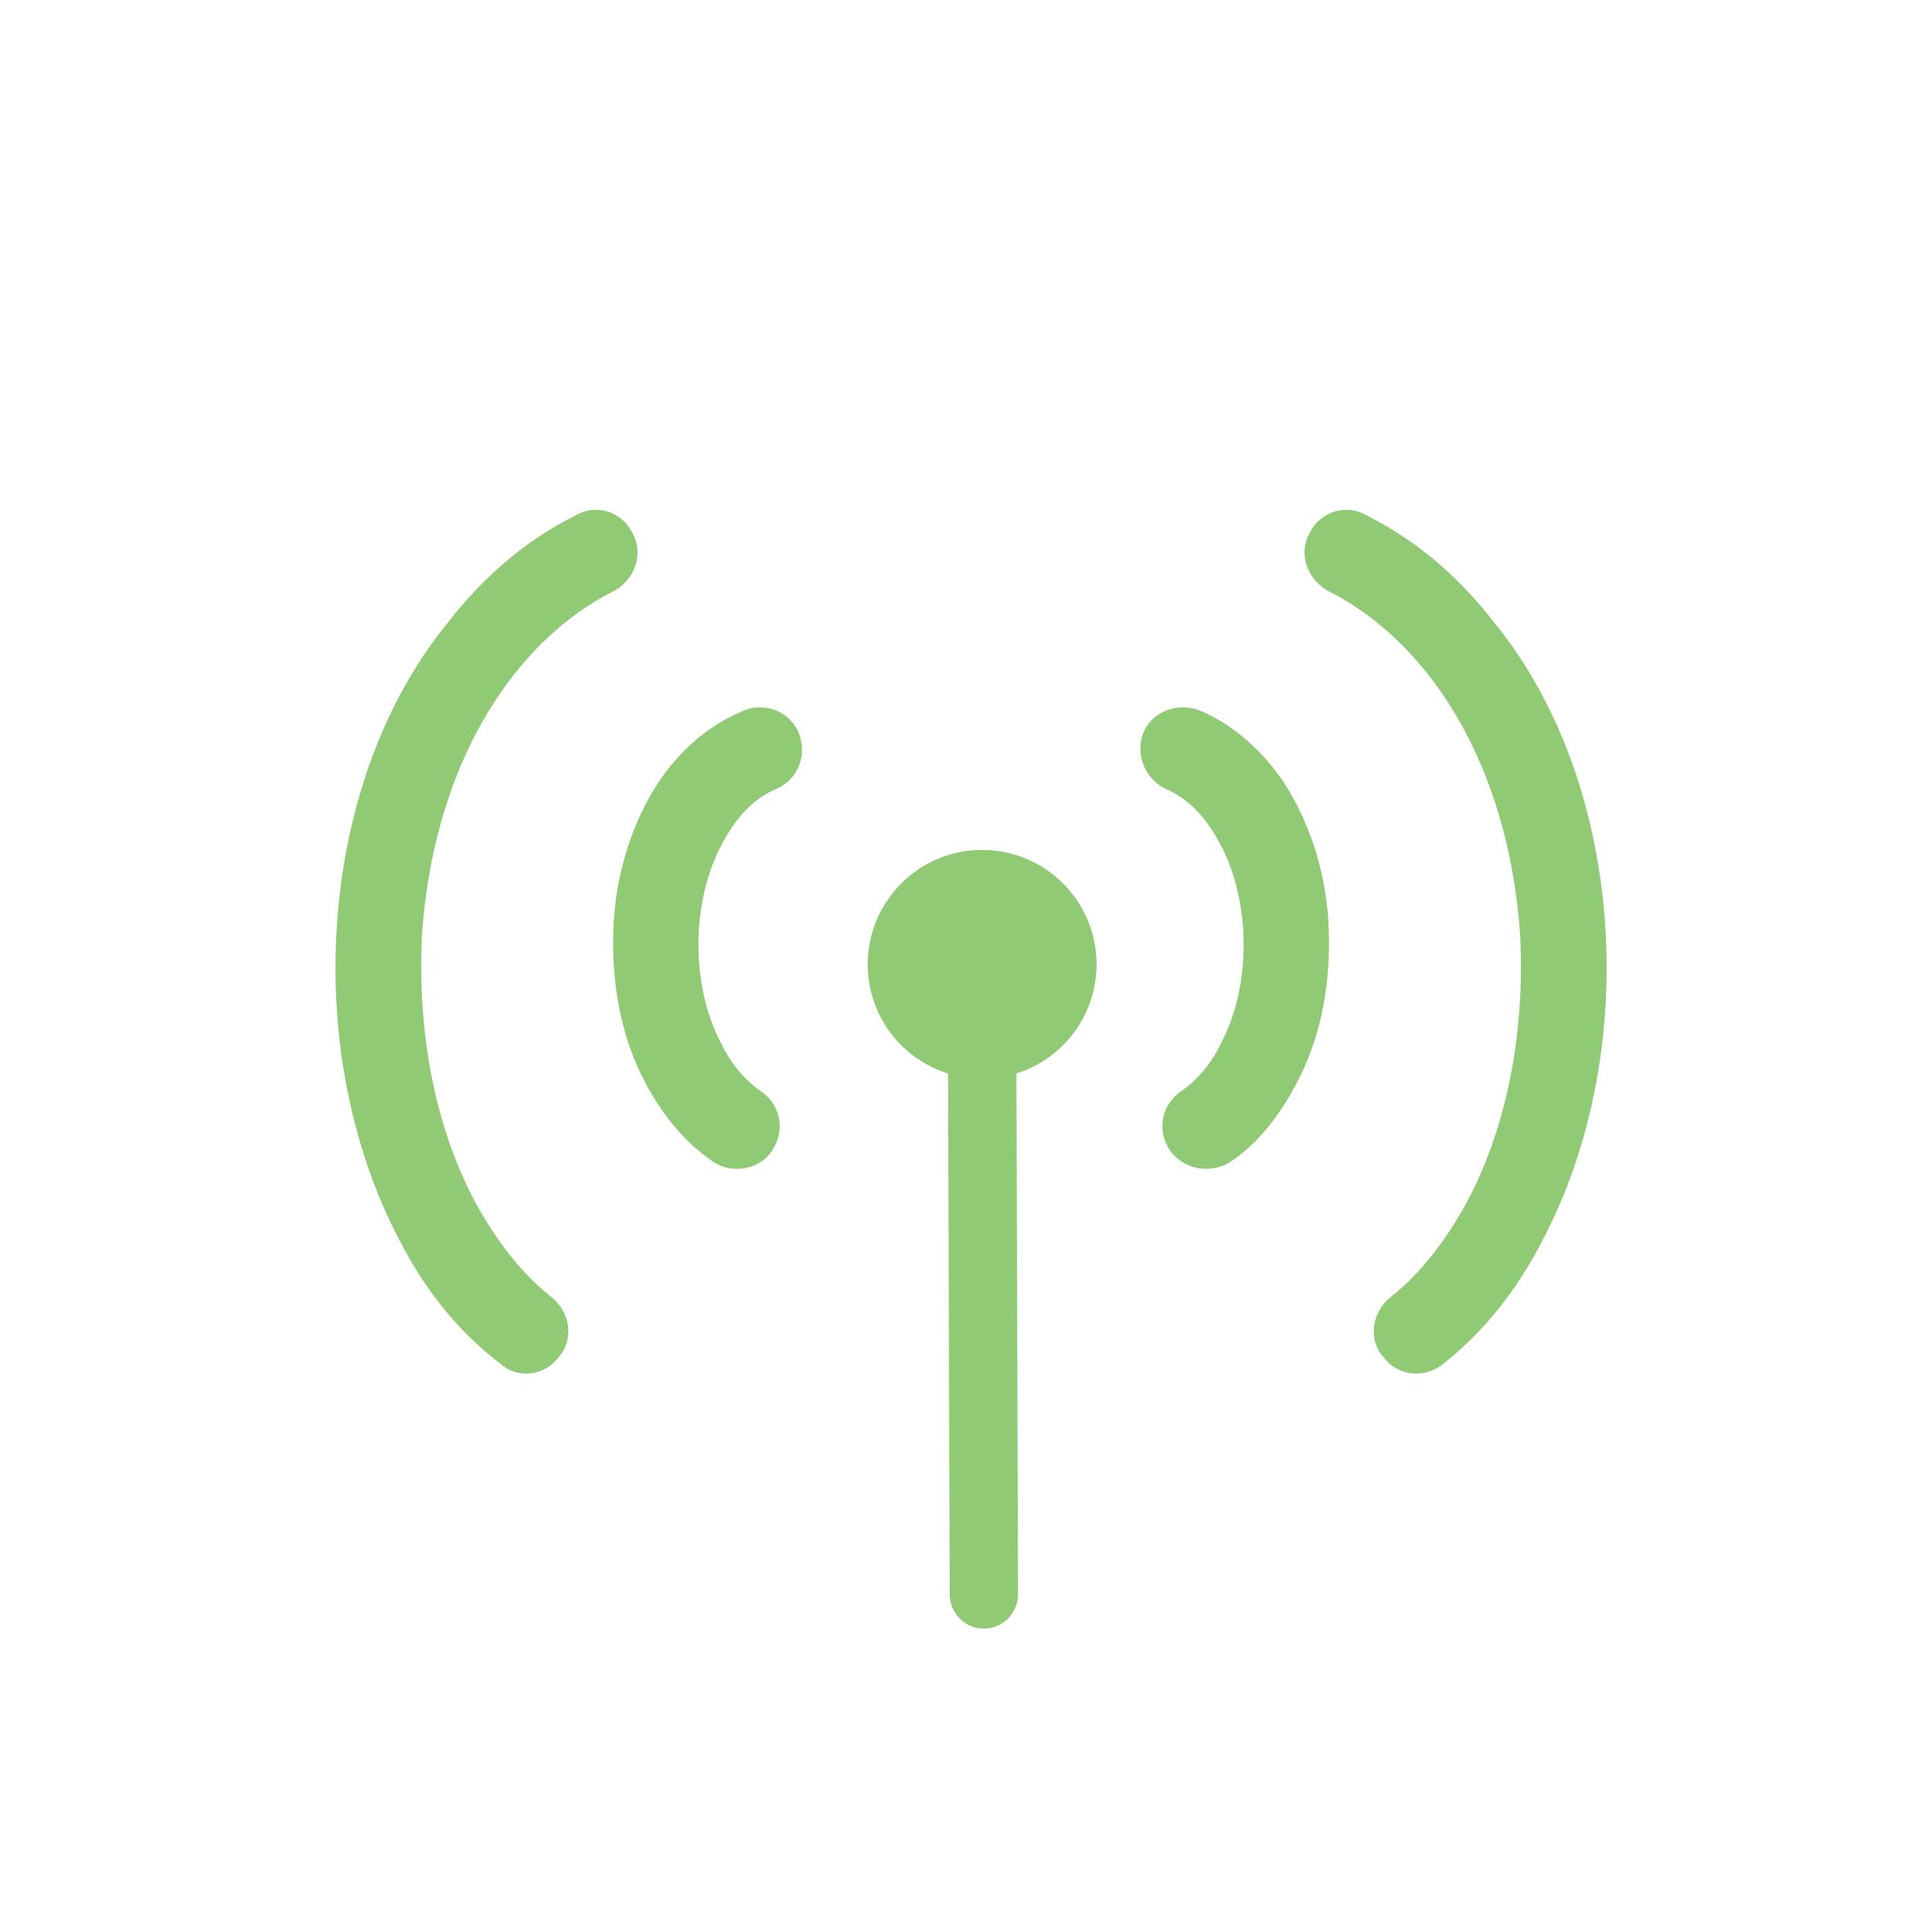 <svg xmlns="http://www.w3.org/2000/svg" xmlns:xlink="http://www.w3.org/1999/xlink" x="0px" y="0px" width="400px" height="400px" viewBox="0 0 400 400" xml:space="preserve"> <g id="Link_x5F_dedicado" display="none"> <g display="inline"> <path fill="#90CA74" d="M200.372,72.722c34.159,0,65.481,14.096,88.019,36.975c22.539,22.89,36.272,54.586,36.272,89.79 c0,34.862-13.733,66.548-36.272,89.437c-22.537,22.892-53.859,36.975-88.019,36.975c-34.51,0-65.849-14.083-88.381-36.975 c-22.54-22.889-36.271-54.575-36.271-89.437c0-35.204,13.731-66.9,36.271-89.79C134.523,86.818,165.862,72.722,200.372,72.722 L200.372,72.722z M98.61,243.848c13.731,3.179,28.167,5.641,42.954,7.398c-3.518-13.73-5.635-28.164-5.985-42.251 c-16.194-1.77-31.339-4.584-45.775-7.75C90.156,216.383,92.977,230.819,98.61,243.848L98.61,243.848z M90.507,187.162 c14.083,3.179,29.228,5.628,45.072,7.739c0-4.561,0.35-8.795,0.703-13.028c1.056-10.203,2.467-20.416,4.579-29.914 c-12.325-1.771-25.002-4.234-37.326-7.048C96.493,157.587,91.92,172.023,90.507,187.162L90.507,187.162z M111.28,132.235 c11.269,2.462,22.188,4.573,33.457,5.992c5.276-18.316,13.028-34.523,22.532-46.484c-17.256,5.628-32.746,15.14-45.07,27.815 C118.329,123.428,114.805,128.013,111.28,132.235L111.28,132.235z M192.27,87.158l0.35,0.363 c-4.929,2.814-9.86,7.387-14.083,13.029c-8.097,9.85-14.792,23.582-19.717,39.424c11.974,1.067,23.587,2.111,35.562,2.111V86.818 L192.27,87.158z M208.476,87.158v54.927c11.622-0.339,23.217-1.044,34.498-2.111c-4.921-16.193-11.617-30.277-19.723-40.491 c-4.222-5.277-8.442-9.51-13.027-12.325H208.476z M235.94,92.798c8.781,11.621,16.182,27.464,21.471,45.429 c10.554-1.419,21.131-3.53,31.687-5.641c-3.157-4.573-6.696-8.806-10.92-13.029C266.556,107.585,252.122,98.439,235.94,92.798 L235.94,92.798z M297.198,145.263c-12.324,2.814-24.284,4.925-36.271,6.696c1.773,9.146,3.519,19.008,4.224,28.871 c0.363,4.574,0.702,9.146,0.702,14.072c15.843-1.747,30.643-4.561,44.374-7.739C308.456,172.023,303.895,157.939,297.198,145.263 L297.198,145.263z M310.568,201.597c-13.733,3.179-28.872,5.629-44.715,7.398c-0.339,14.438-2.45,28.521-6.33,42.251 c14.434-1.758,28.528-4.22,42.26-7.398C307.411,230.819,310.568,216.736,310.568,201.597L310.568,201.597z M293.316,260.054 c-12.324,2.462-25.352,4.573-38.38,5.981c-2.45,7.047-5.628,13.378-9.511,19.725c-4.221,8.091-9.851,15.489-15.843,22.174 c18.682-5.276,35.228-15.489,48.595-28.87C283.806,273.436,289.098,267.089,293.316,260.054L293.316,260.054z M210.927,311.465 l-2.451-3.179v3.179C209.18,311.465,210.224,311.465,210.927,311.465L210.927,311.465z M194.381,311.815V268.85 c-10.918,0-21.829-0.705-32.395-1.408c1.759,4.234,3.875,8.454,6.337,12.678c6.338,10.916,14.436,21.13,24.649,29.223 l-1.759,2.123C192.27,311.465,193.326,311.815,194.381,311.815L194.381,311.815z M171.145,307.934 c-5.987-6.332-10.917-13.381-15.146-21.118c-3.869-6.696-7.04-13.733-9.854-20.78c-13.38-1.761-26.41-3.52-39.084-6.333 c4.22,7.037,9.503,13.38,15.138,19.361C135.579,292.444,152.482,302.657,171.145,307.934L171.145,307.934z M208.476,308.286 c10.19-8.091,18.657-18.307,24.987-29.223c2.112-3.87,3.883-7.752,5.631-11.622c-10.215,0.703-20.428,1.408-30.618,1.408V308.286z M208.476,156.18v42.251c14.775,0,29.211-0.703,43.646-2.112c-0.341-4.937-0.341-9.51-1.043-14.446 c-0.705-9.499-2.111-19.009-4.224-28.167C234.17,155.112,221.142,155.817,208.476,156.18L208.476,156.18z M208.476,212.517v42.247 c11.961,0,24.285-0.702,35.907-1.758c4.221-13.731,6.696-28.165,7.398-42.602C237.687,211.46,222.912,212.163,208.476,212.517 L208.476,212.517z M194.381,254.764v-42.247c-15.139-0.354-29.927-1.057-44.72-2.112c0.704,14.437,2.82,28.87,7.042,42.602 C169.027,254.062,181.704,254.764,194.381,254.764L194.381,254.764z M194.381,198.431V156.18 c-13.03-0.363-26.057-1.068-39.437-2.475c-2.111,9.159-3.87,19.021-4.579,29.235c-0.353,4.572-0.704,8.806-0.704,13.379 C164.104,197.728,179.242,198.431,194.381,198.431L194.381,198.431z"></path> </g> </g> <g id="Layer_2" display="none"> <g display="inline"> <g> <path fill="#90CA74" d="M313.345,100.396l-0.357,31.537c0,7.875-3.224,15.035-8.604,20.059 c-5.37,5.369-12.542,8.603-20.416,8.232h-71.31c-2.507-5.012-5.729-9.665-8.95-13.972l80.26,0.37 c4.294,0,7.874-1.432,10.75-4.308c2.863-2.864,4.296-6.443,4.654-10.751v-31.167H313.345z M204.426,159.878h-16.479 c0-4.666,0.716-9.318,1.431-13.626h4.654C197.968,150.56,201.548,155.213,204.426,159.878L204.426,159.878z"></path> <path fill="#90CA74" d="M207.287,190.689h7.89c0.355,3.221,0.713,6.814,0.713,10.393c0,1.431,0,2.506,0,3.938h-8.603V190.689z M222.337,190.689h114.301v14.332H223.052c0-1.433,0-2.508,0-3.938C223.052,197.503,222.693,193.91,222.337,190.689 L222.337,190.689z"></path> <path fill-rule="evenodd" clip-rule="evenodd" fill="#90CA74" d="M332.328,174.568c12.898,0,23.293,10.393,23.293,23.28 c0,12.9-10.395,23.292-23.293,23.292c-12.897,0-23.279-10.393-23.279-23.292C309.049,184.961,319.431,174.568,332.328,174.568 L332.328,174.568z"></path> <path fill="#90CA74" d="M285.04,296.028l-0.357-31.178c0-7.876-3.222-15.049-8.604-20.417c-5.012-5.014-12.54-8.246-20.416-8.246 l-40.131,0.356c-2.157,4.668-4.664,9.32-7.526,13.617l47.657-0.359c4.294,0,8.234,1.792,10.739,4.666 c2.876,2.507,4.665,6.444,4.665,10.383l0.357,31.178H285.04z M207.647,236.544h-12.185c0.36,4.668,0.718,9.32,1.433,13.975h2.161 C202.265,246.223,205.142,241.569,207.647,236.544L207.647,236.544z"></path> <path fill="#90CA74" d="M130.251,118.676c23.65,0,45.154,9.307,60.559,23.996c15.404,15.059,25.08,35.476,25.08,58.41 c0,22.564-9.676,43.352-25.08,58.397c-15.405,14.688-36.908,24.009-60.559,24.009c-23.65,0-44.782-9.32-60.544-24.009 c-15.418-15.046-25.083-35.833-25.083-58.397c0-22.934,9.665-43.351,25.083-58.41C85.47,127.983,106.602,118.676,130.251,118.676 L130.251,118.676z M180.773,153.065c-12.898-12.183-30.809-20.069-50.522-20.069c-19.701,0-37.624,7.886-50.51,20.069 c-12.91,12.184-20.786,29.378-20.786,48.017c0,18.627,7.876,35.462,20.786,48.004c12.886,12.184,30.809,20.071,50.51,20.071 c19.713,0,37.624-7.888,50.522-20.071c12.9-12.542,20.774-29.377,20.774-48.004C201.548,182.443,193.673,165.249,180.773,153.065 L180.773,153.065z"></path> <path fill-rule="evenodd" clip-rule="evenodd" fill="#90CA74" d="M306.173,77.104c12.9,0,23.65,10.393,23.65,23.292 c0,12.898-10.75,23.291-23.65,23.291c-12.897,0-23.28-10.393-23.28-23.291C282.893,87.497,293.275,77.104,306.173,77.104 L306.173,77.104z"></path> <path fill-rule="evenodd" clip-rule="evenodd" fill="#90CA74" d="M278.586,274.884c12.898,0,23.293,10.393,23.293,23.294 c0,12.897-10.395,23.65-23.293,23.65c-12.901,0-23.28-10.753-23.28-23.65C255.306,285.276,265.685,274.884,278.586,274.884 L278.586,274.884z"></path> </g> </g> </g> <g id="Fibra_x5F_optica" display="none"> <g display="inline"> <path fill="#90CA74" d="M277.568,295.152l-4.788-12.895c22.449-8.331,35.924-21.783,37.927-37.879 c1.754-14.103-5.643-28.338-19.792-38.08c-24.642-16.959-61.086-15.537-97.495,3.852c-32.128,17.175-64.569,17.908-88.984,1.956 c-19.839-12.989-31.526-35.875-29.747-58.299c1.754-22.175,16.119-40.878,39.418-51.308l5.619,12.563 c-18.82,8.427-29.95,22.578-31.313,39.835c-1.397,17.481,7.869,35.413,23.562,45.688c11.782,7.717,37.215,17.624,74.976-2.583 c41.045-21.832,82.82-22.97,111.763-3.034c18.467,12.705,28.054,31.811,25.647,51.105 C322.82,258.495,314.688,281.393,277.568,295.152z"></path> <polygon fill-rule="evenodd" clip-rule="evenodd" fill="#90CA74" points="143.75,78.855 161.303,119.437 107.281,143.188 89.739,102.584 "></polygon> <path fill="#90CA74" d="M145.753,117.148l-11.994-27.994l21.403-9.729l11.994,28.005L145.753,117.148z M142.741,92.639 l6.567,15.336l8.876-4.03l-6.578-15.347L142.741,92.639z"></path> <polygon fill-rule="evenodd" clip-rule="evenodd" fill="#90CA74" points="256.946,320.693 239.383,280.101 293.402,256.706 310.944,296.954 "></polygon> <path fill="#90CA74" d="M245.937,320.102l-12.479-27.604l21.403-9.73l12.468,27.591L245.937,320.102z M242.561,295.911 l6.801,15.063l8.878-4.029l-6.814-15.051L242.561,295.911z"></path> </g> </g> <g id="Projeto_Wireless"> <g> <path fill="#90CA74" d="M196.266,215.213c0-3.887,3.19-7.078,7.076-7.078c3.885,0,7.075,3.191,7.075,7.078l0.354,114.889 c0,3.896-3.189,7.088-7.076,7.088c-3.884,0-7.064-3.191-7.064-7.088L196.266,215.213z"></path> <path fill-rule="evenodd" clip-rule="evenodd" fill="#90CA74" d="M203.342,223.334c13.08,0,23.688-10.594,23.688-23.675 c0-13.081-10.607-23.689-23.688-23.689c-13.082,0-23.69,10.608-23.69,23.689C179.652,212.74,190.26,223.334,203.342,223.334 L203.342,223.334z"></path> <path fill="#90CA74" d="M241.171,163.243c-4.239-2.12-6.358-7.429-4.239-12.021c2.12-4.239,7.417-6.005,12.021-3.886 c7.063,3.179,12.727,8.478,16.967,14.846c5.65,8.831,8.841,19.451,9.194,30.412c0.354,10.597-1.412,21.204-6.017,30.399 c-3.531,7.064-8.122,13.422-14.493,17.66c-4.239,2.484-9.549,1.439-12.375-2.459c-2.825-4.24-1.766-9.549,2.474-12.375 c3.542-2.486,6.369-6.018,8.489-10.607c3.178-6.371,4.591-14.141,4.237-21.911c-0.353-7.783-2.472-15.212-6.357-21.216 C248.6,168.188,245.409,165.008,241.171,163.243L241.171,163.243z"></path> <path fill="#90CA74" d="M274.761,122.234c-4.249-2.472-6.015-7.783-3.543-12.021c2.118-4.239,7.428-6.017,11.668-3.532 c10.608,5.298,19.45,13.081,26.514,22.264c14.141,17.332,21.57,40.314,22.982,63.285c1.413,22.983-3.178,45.965-13.081,64.696 c-5.296,10.256-12.021,18.734-20.509,25.455c-3.886,3.191-9.537,2.486-12.375-1.414c-3.179-3.529-2.471-9.182,1.426-12.371 c6.355-4.947,11.654-12.01,15.906-19.805c8.476-15.906,12.021-35.697,10.96-55.489c-1.412-19.804-7.429-38.901-19.097-53.736 C289.961,132.477,283.238,126.485,274.761,122.234L274.761,122.234z"></path> <path fill="#90CA74" d="M153.49,147.336c4.239-2.119,9.549-0.354,11.669,3.886c2.12,4.592,0.365,9.901-4.239,12.021 c-4.239,1.766-7.43,4.945-9.903,8.843c-3.885,6.004-6.003,13.434-6.368,21.216c-0.341,7.771,1.071,15.54,4.249,21.911 c2.119,4.59,4.958,8.121,8.49,10.607c4.239,2.826,5.297,8.135,2.473,12.375c-2.473,3.898-8.124,4.943-12.021,2.459 c-6.358-4.238-11.314-10.596-14.847-17.66c-4.592-9.195-6.37-19.803-6.005-30.399c0.343-10.961,3.532-21.581,9.184-30.412 C140.41,155.814,146.074,150.515,153.49,147.336L153.49,147.336z"></path> <path fill="#90CA74" d="M119.207,106.682c4.238-2.485,9.536-0.707,11.655,3.532c2.485,4.238,0.72,9.548-3.531,12.021 c-8.478,4.25-15.2,10.243-20.851,17.332c-11.668,14.834-17.686,33.932-19.099,53.736c-1.048,19.792,2.485,39.583,10.962,55.489 c4.238,7.795,9.548,14.857,15.907,19.805c3.897,3.189,4.603,8.842,1.412,12.371c-2.827,3.9-8.479,4.605-12.009,1.414 c-8.842-6.721-15.565-15.199-20.864-25.455c-9.902-18.73-14.492-41.713-13.081-64.696c1.413-22.97,8.83-45.953,22.983-63.285 C99.755,119.762,108.599,111.979,119.207,106.682L119.207,106.682z"></path> </g> </g> <g id="Layer_4" display="none"> <rect x="0" display="inline" fill-rule="evenodd" clip-rule="evenodd" fill="#666C71" width="400" height="400"></rect> <path display="inline" fill-rule="evenodd" clip-rule="evenodd" fill="#EAECEC" d="M266.594,179.357 c1.897,6.288,2.905,12.959,2.905,19.875c0,38.17-30.945,69.116-69.118,69.116c-15.531,0-29.866-5.135-41.386-13.775l0,0 c5.567-8.715,22.996-35.604,29.815-39.738c2.929-1.75,5.498-1.053,8.041,3.121c0.53,0.842,1.057,1.803,1.61,2.934 c1.345,2.732,2.545,5.572,3.24,7.078c1.754,3.699,3.53,9.385,5.426,12.699c2.737,4.754,6.364,8.865,11.814,8.527 c5.326-0.313,9.912-5.783,13.803-11.654c6.049-9.096,12.172-20.594,18.029-29.881c4.873-7.753,11.93-18.986,15.053-25.71 C266.211,181.036,266.471,180.171,266.594,179.357L266.594,179.357z"></path> <path display="inline" fill-rule="evenodd" clip-rule="evenodd" fill="#FFFFFF" d="M200.381,130.115 c29.457,0,54.593,18.417,64.555,44.342c-0.599-0.431-1.316-0.793-2.232-1.032c-1.342-0.359-2.711-0.552-4.126-0.698 c-2.785-0.262-5.475-0.429-8.285-0.357c-2.951,0.047-6.578,0.238-8.115,0.525c-3.746,0.747-4.512,1.395-6.41,4.777 c-1.967,4.488-14.835,33.37-16.825,34.932c-0.746,0.6-1.683,0.889-2.787,0.188c-3.386-2.084-7.011-16.343-14.524-20.185 c-3.986-2.02-8.211-1.582-12.077,0.407c-11.115,5.713-28.856,41.866-32.912,59.725c-15.488-12.672-25.375-31.951-25.375-53.508 c0-4.801,0.479-9.484,1.417-14.018c6.41,7.945,17.428,21.196,25.108,27.657c8.212,6.887,7.994,4.246,6.725-4.082 c-1.323-8.665-3.651-20.07-5.354-27.777c-1.319-6.025-1.489-9.363-7.899-10.612c-1.535-0.312-5.162-0.479-8.114-0.528 c-1.824-0.048-3.626,0-5.426,0.118C148.741,146.439,172.65,130.115,200.381,130.115L200.381,130.115z"></path> </g> <g id="Layer_5" display="none"> <rect x="0" display="inline" fill="#A7CD99" width="400" height="400"></rect> <g display="inline"> <path fill="#FFFFFF" d="M133.946,228.105c0-18.797,7.481-35.764,19.52-47.998c12.046-12.403,28.655-19.891,47.081-19.891 c18.25,0,34.859,7.487,46.898,19.891c12.045,12.234,19.526,29.201,19.526,47.998h-7.299c0-16.791-6.752-31.935-17.333-42.88 c-10.769-10.952-25.549-17.703-41.793-17.703c-16.421,0-31.201,6.751-41.787,17.703c-10.763,10.945-17.515,26.089-17.515,42.88 H133.946z"></path> <path fill-rule="evenodd" clip-rule="evenodd" fill="#FFFFFF" d="M203.835,179.932v14.597c-0.912,0-1.823,0-2.553,0 c-0.918,0-1.823,0-2.741,0v-14.597c0.918,0,1.823,0,2.741,0C202.012,179.932,202.923,179.932,203.835,179.932L203.835,179.932z"></path> <path fill-rule="evenodd" clip-rule="evenodd" fill="#FFFFFF" d="M184.673,183.214l5.476,13.139 c-1.823,0.547-3.288,1.276-4.929,2.012l-5.287-13.139C181.392,184.49,183.032,183.761,184.673,183.214L184.673,183.214z"></path> <path fill-rule="evenodd" clip-rule="evenodd" fill="#FFFFFF" d="M212.409,196.353l5.476-13.139 c1.642,0.547,3.106,1.276,4.747,2.012l-5.476,13.139h-0.183c-0.183-0.188-0.364-0.188-0.547-0.371h-0.183v-0.182 c-0.182,0-0.364,0-0.547-0.183l0,0h-0.182l0,0c-0.183-0.183-0.365-0.183-0.547-0.364h-0.183l-0.547-0.183l-0.188-0.183l0,0l0,0 h-0.177l-0.553-0.182l0,0l-0.183-0.183C212.957,196.535,212.774,196.535,212.409,196.353L212.409,196.353z"></path> <path fill-rule="evenodd" clip-rule="evenodd" fill="#FFFFFF" d="M168.07,193.247l10.033,10.04 c-1.276,1.094-2.553,2.369-3.652,3.652l-10.034-10.04C165.7,195.623,166.794,194.348,168.07,193.247L168.07,193.247z"></path> <path fill-rule="evenodd" clip-rule="evenodd" fill="#FFFFFF" d="M237.959,196.899l-10.034,10.04 c-1.1-1.283-2.376-2.559-3.652-3.652l10.033-10.04C235.589,194.348,236.864,195.623,237.959,196.899L237.959,196.899z"></path> <path fill-rule="evenodd" clip-rule="evenodd" fill="#FFFFFF" d="M156.754,208.762l12.957,5.293l-2.012,4.924l-12.95-5.471 C155.296,212.043,156.024,210.402,156.754,208.762L156.754,208.762z"></path> <path fill-rule="evenodd" clip-rule="evenodd" fill="#FFFFFF" d="M232.848,214.055l12.774-5.293 c0.729,1.641,1.458,3.281,2.005,4.746l-12.956,5.471L232.848,214.055z"></path> <path fill-rule="evenodd" clip-rule="evenodd" fill="#FFFFFF" d="M208.945,218.066c0.729,2.559,0.183,5.293-1.822,7.299 c-2.924,2.924-7.664,2.924-10.587,0c-2.924-2.918-2.924-7.664,0-10.58c2.005-2.012,4.746-2.559,7.299-1.83l17.885-12.768 L208.945,218.066z"></path> </g> </g> <g id="Layer_6" display="none"> <rect x="0" display="inline" fill="#83A977" width="400" height="400"></rect> <g display="inline"> <path fill-rule="evenodd" clip-rule="evenodd" fill="#FFFFFF" d="M187.473,141.832c8.084-2.766,16.958-2.962,25.042,0 c10.85,4.137,19.132,13.01,22.284,24.253c1.977,7.296,1.779,15.178-0.985,22.473c-1.971,5.137-4.532,9.077-8.281,13.018 c-2.562,2.961-4.539,4.932-6.114,12.031c-0.394,1.771-0.789,3.553-0.986,5.328c0,1.574-0.196,3.348-0.196,5.127 c-0.197,1.773-0.591,3.352,1.183,4.73c1.379,0.984,3.553,0.787,4.735-0.197c0.985-0.984,1.182-3.744,1.379-6.51 c0-1.182,0.196-2.363,0.394-3.545c0.984-8.281,3.159-10.455,5.917-13.412c9.069-9.667,13.018-22.283,11.237-35.3 c-1.182-8.676-5.122-17.352-12.419-24.648c-8.281-8.485-19.524-12.623-30.762-12.819c-11.046,0-22.093,4.144-30.368,12.426 c-6.114,6.107-9.865,12.819-11.637,19.518c-2.371,7.895-1.977,15.775-0.197,22.487c2.363,9.267,5.91,13.805,12.025,20.7 c3.552,3.949,3.946,10.063,4.34,14.791c0.197,2.764,0.394,5.131,1.183,6.115c0.985,1.182,3.159,1.379,4.538,0.59 c1.773-0.984,1.97-2.76,1.773-4.736c-0.197-1.576-0.197-3.348-0.394-4.924c-1.181-10.85-3.94-14.002-7.297-17.752 c-4.728-5.321-7.295-9.858-9.266-16.563c-1.971-7.493-1.386-15.578,1.774-22.875C170.319,152.674,177.616,145.181,187.473,141.832 L187.473,141.832z"></path> <path fill-rule="evenodd" clip-rule="evenodd" fill="#FFFFFF" d="M178.01,247.332c-0.993,1.969-0.204,4.529,2.364,4.727 c1.772,0.199,3.94,0,5.72,0c3.743,0,7.494,0,11.434,0h16.964c1.38,0,4.335,0.594,5.517-1.379c1.182-1.771,0.197-4.537-2.364-4.727 c-3.546-0.4-23.465,0-28.397,0c-1.971,0-3.751,0-5.72,0C182.147,245.953,179.192,245.355,178.01,247.332L178.01,247.332z"></path> <path fill-rule="evenodd" clip-rule="evenodd" fill="#FFFFFF" d="M178.01,237.271c-0.993,1.779-0.204,4.537,2.364,4.537 c1.772,0.195,3.94,0,5.917,0h28.398c1.379,0,4.335,0.59,5.517-1.576c0.787-1.576,0.196-4.143-2.365-4.34h-34.314 C182.147,235.893,179.192,235.301,178.01,237.271L178.01,237.271z"></path> <path fill-rule="evenodd" clip-rule="evenodd" fill="#FFFFFF" d="M181.95,257.779c-1.772,5.131,3.94,4.539,6.311,4.539h18.737 c3.548,0,8.085,0.592,9.268-1.979c0.591-1.379,0.197-3.545-1.773-4.135h-23.465C187.08,256.205,182.738,255.416,181.95,257.779 L181.95,257.779z"></path> <path fill-rule="evenodd" clip-rule="evenodd" fill="#FFFFFF" d="M208.969,266.455h-20.115c2.174,2.963,4.143,4.736,7.689,5.328 c1.183,0.197,1.183,0.197,2.568,0.197c1.772,0,3.152-0.197,5.319-1.184C206.204,270.008,208.181,268.426,208.969,266.455 L208.969,266.455z"></path> </g> </g> <g id="Layer_7" display="none"> <rect x="0" display="inline" fill="#868E87" width="400" height="400"></rect> <g display="inline"> <path fill-rule="evenodd" clip-rule="evenodd" fill="#FFFFFF" d="M162.702,165.757c14.564,0,26.326,11.613,26.326,25.857 c0,14.247-11.762,30.194-26.326,30.194c-14.549,0-26.318-15.947-26.318-30.194C136.384,177.37,148.153,165.757,162.702,165.757 L162.702,165.757z"></path> <path fill-rule="evenodd" clip-rule="evenodd" fill="#FFFFFF" d="M137.001,232.96c7.122-3.874,26.631-10.534,47.537-1.866l0,0 l1.547,0.772c0.624,0.313,1.397,0.626,2.007,0.938l14.72,6.972c6.342,3.087,11.763,9.444,13.771,15.787h-40.104h-3.71h-0.617 h-19.048h-1.241h-7.428h-35.612c2.008-6.343,7.435-12.7,13.621-15.787L137.001,232.96z"></path> </g> <g display="inline"> <path fill="#FFFFFF" d="M228.752,208.641c-16.782,0-29.792-18.097-29.792-33.665c0-16.171,13.362-29.331,29.792-29.331 c16.429,0,29.799,13.16,29.799,29.331C258.551,190.543,245.533,208.641,228.752,208.641z M228.752,152.591 c-12.598,0-22.846,10.039-22.846,22.385c0,12.101,10.188,26.719,22.846,26.719s22.853-14.619,22.853-26.719 C251.604,162.63,241.355,152.591,228.752,152.591z"></path> <path fill="#FFFFFF" d="M287.373,242.396H170.131l1.43-4.525c2.327-7.339,8.364-14.339,15.385-17.84l14.63-6.856 c5.617-3.06,15.954-6.439,27.541-6.439c7.91,0,15.575,1.521,22.799,4.519l18.431,8.744c7.149,3.479,13.261,10.493,15.6,17.873 L287.373,242.396z M180.292,235.45h96.933c-2.36-3.861-5.97-7.286-9.891-9.193l-18.301-8.688 c-6.153-2.544-12.929-3.888-19.916-3.888c-13.274,0-22.663,4.74-24.406,5.689l-14.748,6.913 C186.228,228.151,182.64,231.608,180.292,235.45z"></path> </g> </g> </svg>